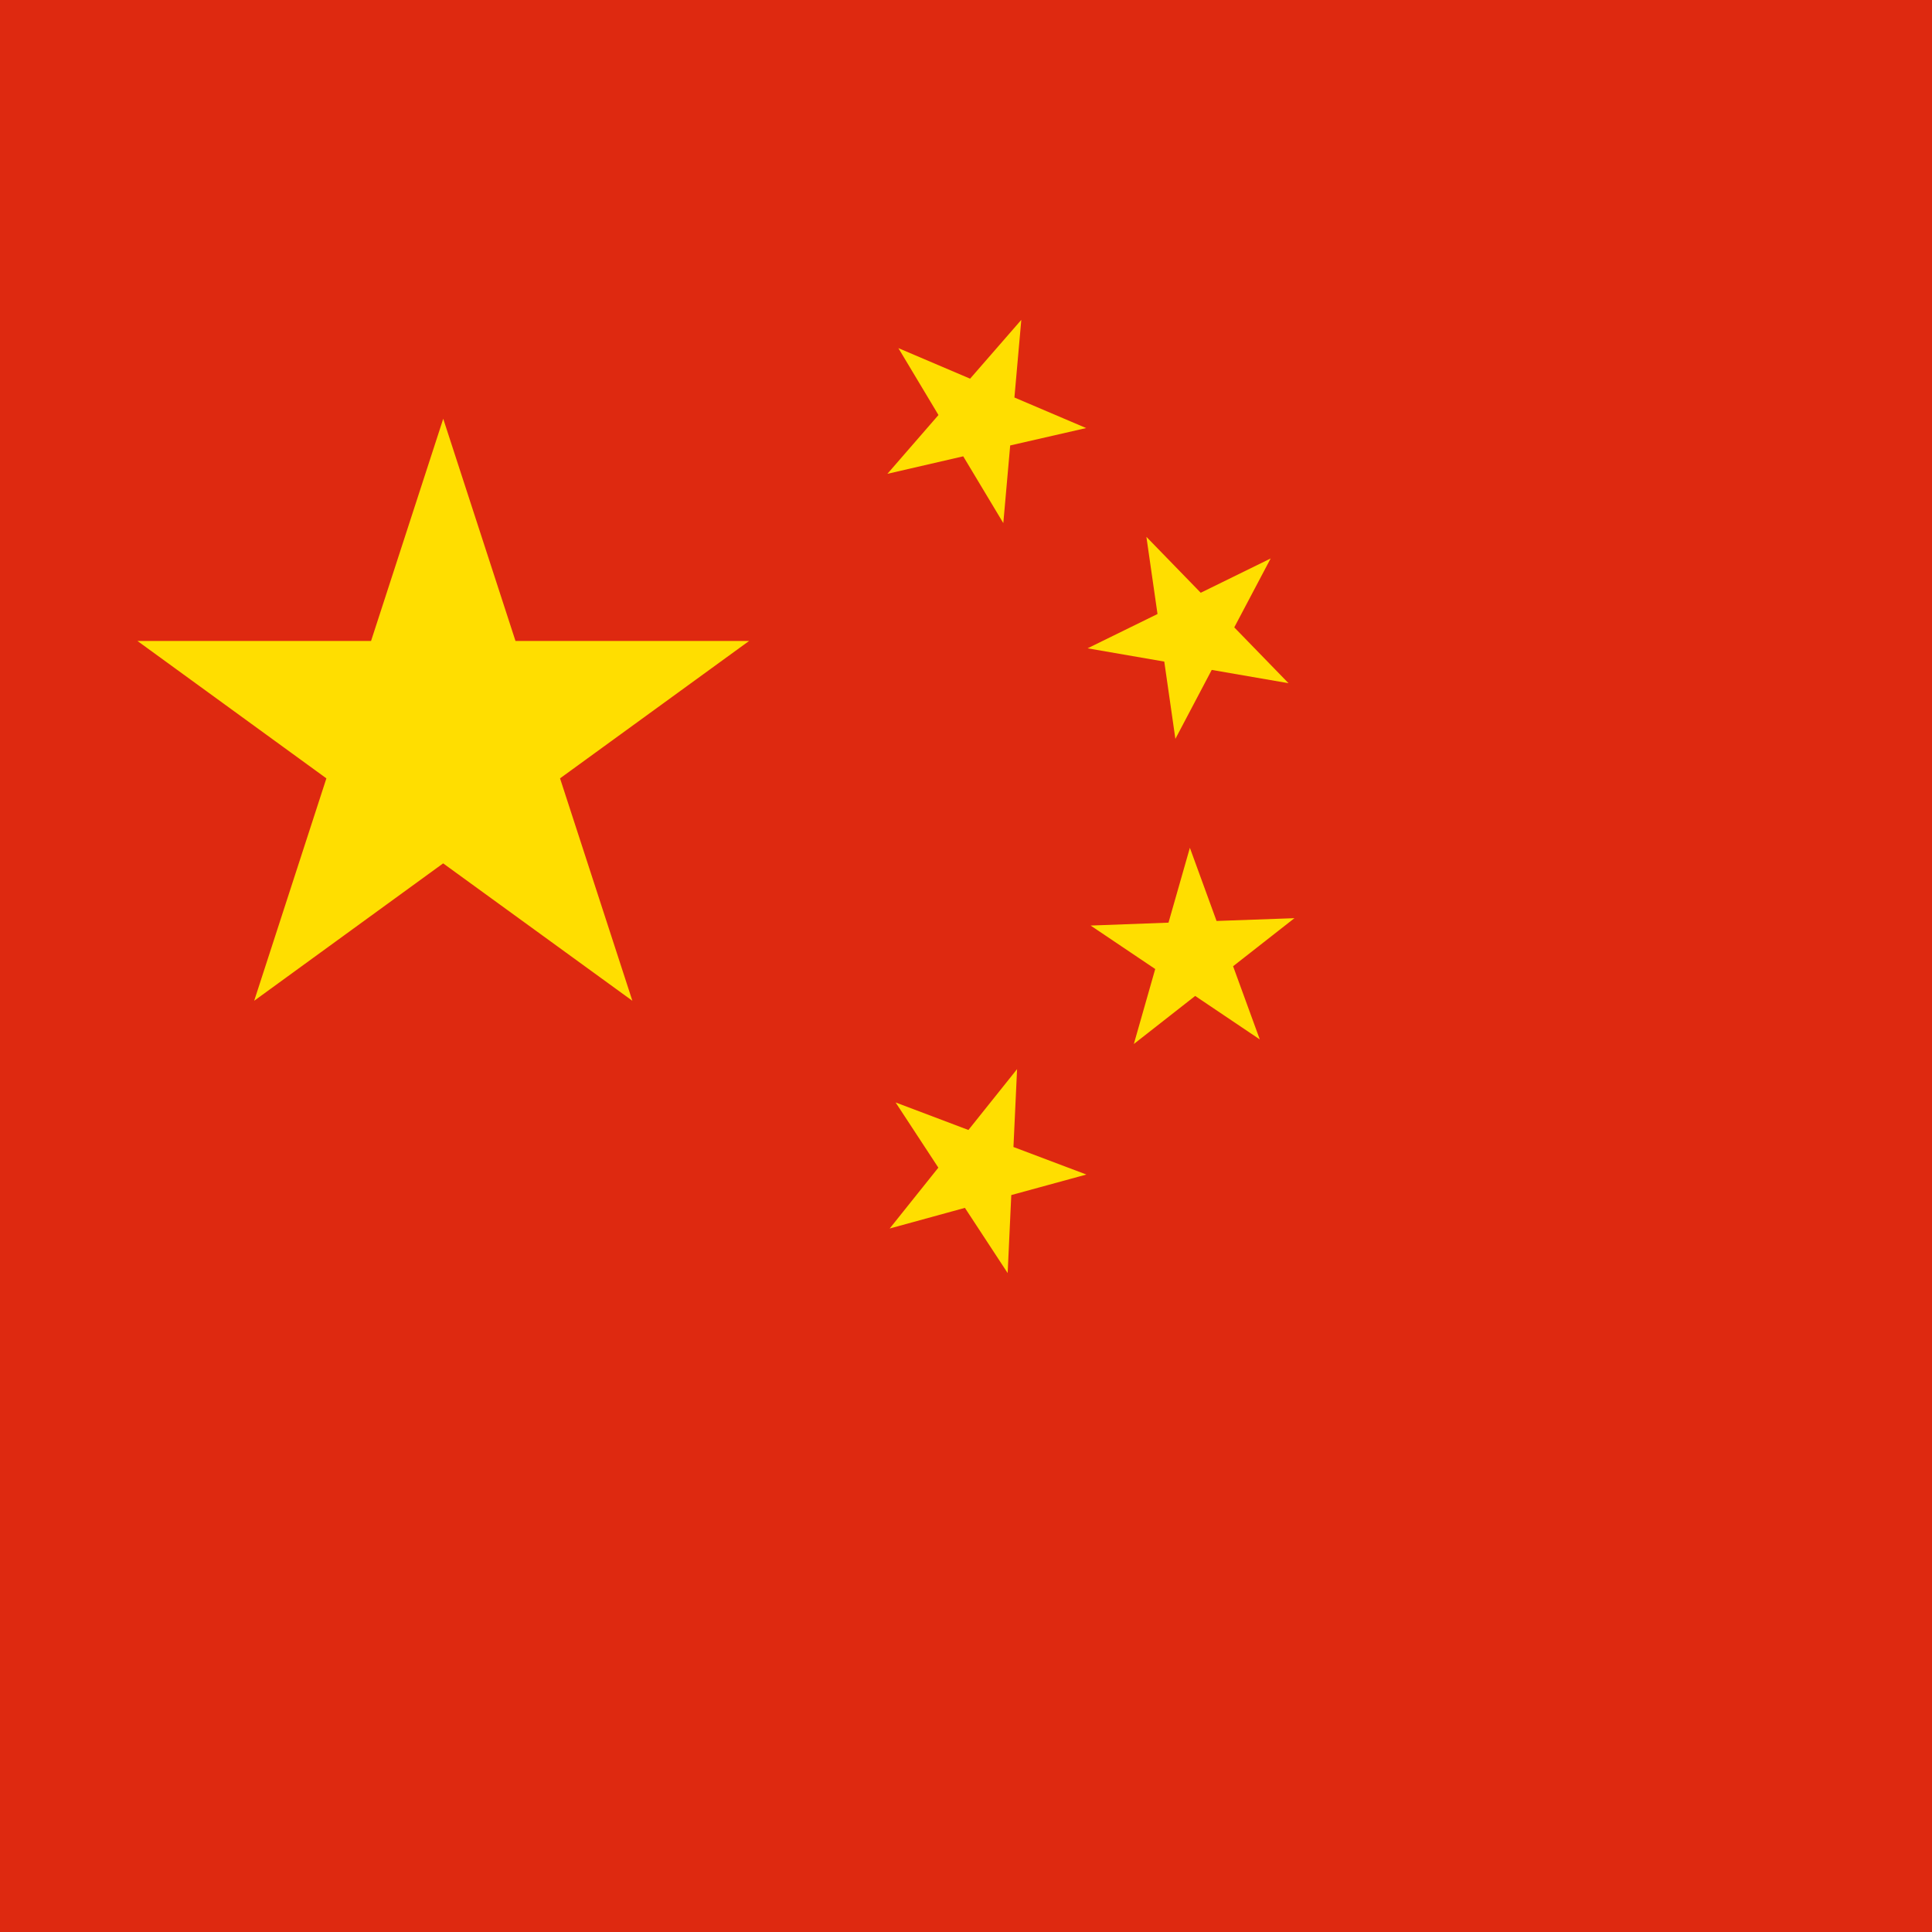 <svg xmlns="http://www.w3.org/2000/svg" width="16" height="16" fill="none" style="border-radius: 3px;">
    <path fill="#DE2910" d="M16 0H0v16h16V0z"></path>
    <path fill="#FFDE00"
          d="M8.458 2.649l-.057.643.594.253-.629.144-.057.643-.332-.553-.628.145.423-.487-.332-.554.594.253.424-.487zM3.67 3.466l.599 1.842h1.935L4.638 6.446l.599 1.842L3.67 7.15 2.105 8.288l.598-1.842-1.565-1.138h1.935l.598-1.841zM10.222 5.195l.301-.57-.579.284-.45-.463.092.639-.579.284.635.11.092.64.301-.571.636.11-.45-.463zM10.72 7.604l-.508.398.221.606-.535-.36-.508.398.177-.621-.535-.36.645-.024.177-.62.221.606.645-.023zM8.393 9.499l.03-.645-.403.504-.603-.228.354.54-.403.504.623-.171.354.54.03-.646.622-.17-.604-.228z"></path>
</svg>